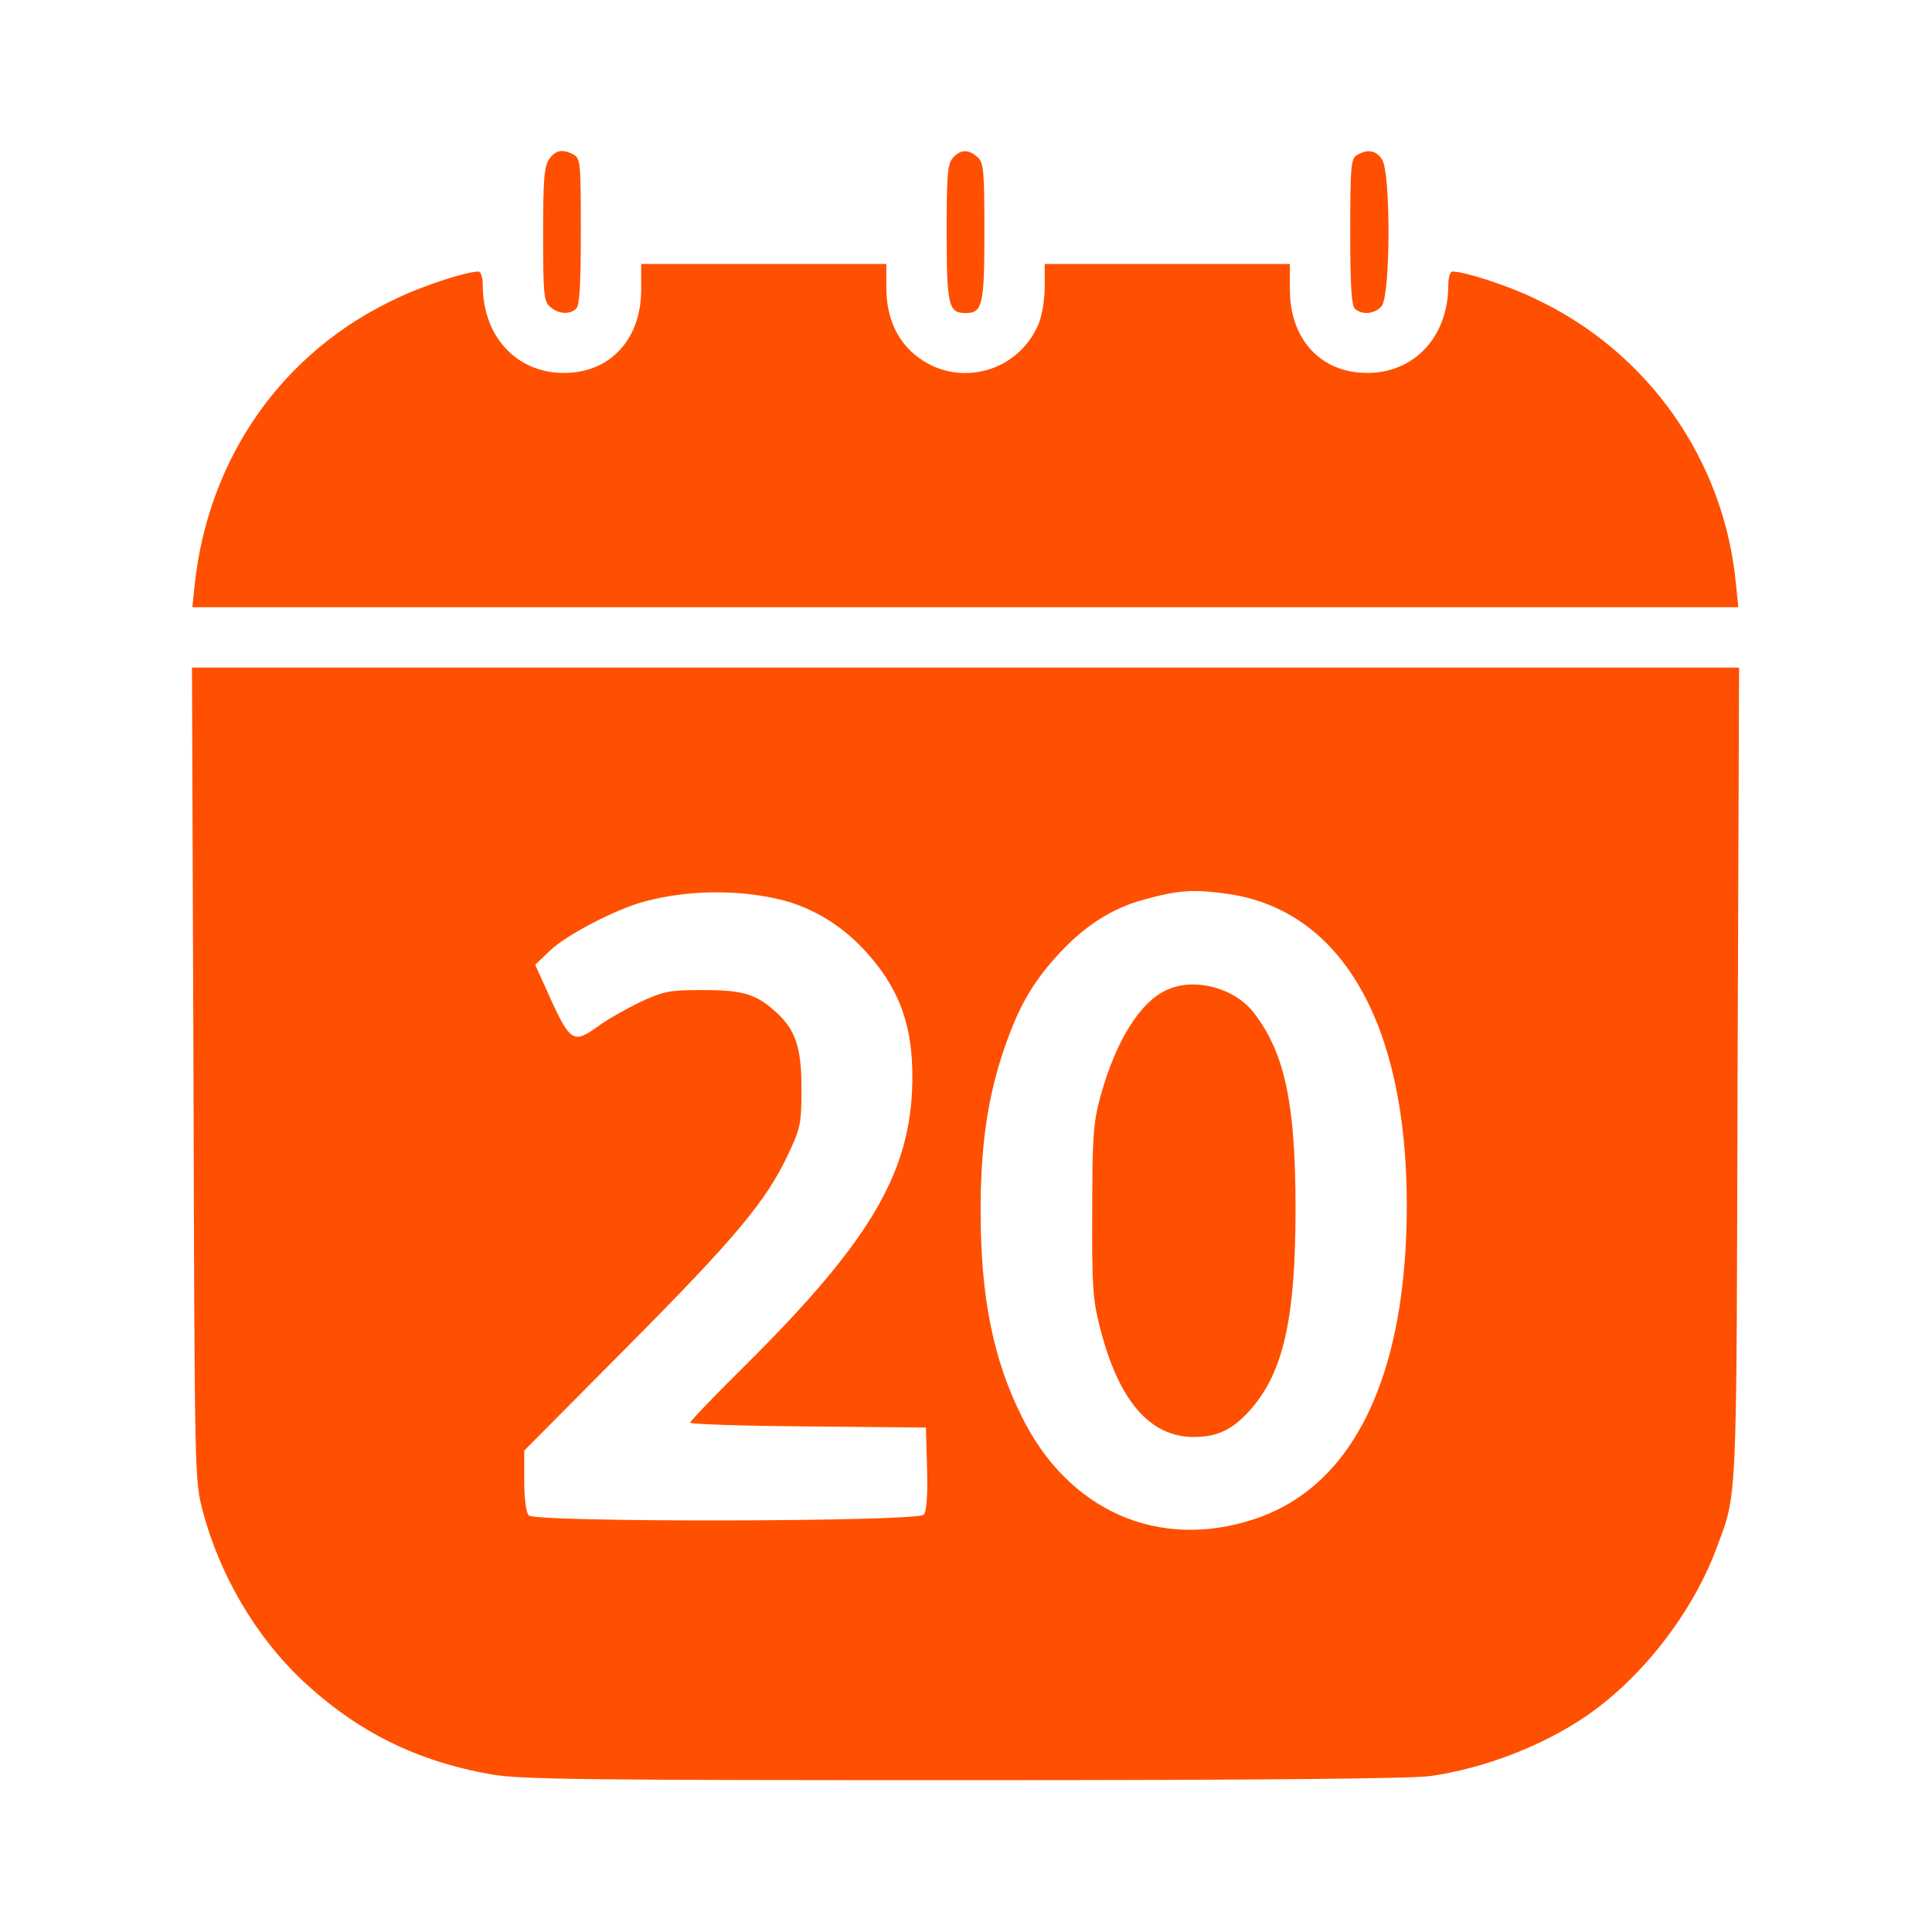 <?xml version="1.0" encoding="UTF-8"?> <svg xmlns="http://www.w3.org/2000/svg" width="683" height="683" viewBox="0 0 683 683" fill="none"><path d="M194.133 56.267C192.4 58.667 192 63.6 192 82.8C192 103.867 192.267 106.534 194.4 108.4C197.333 111.067 201.467 111.334 203.733 109.067C204.933 107.867 205.333 100 205.333 81.734C205.333 57.734 205.2 56 202.8 54.667C198.8 52.534 196.4 53.067 194.133 56.267Z" fill="#FE5000"></path><path d="M336.933 55.733C334.933 57.867 334.666 61.733 334.666 82.4C334.666 108 335.333 110.667 341.333 110.667C347.333 110.667 347.999 108 347.999 82.133C347.999 60.267 347.733 57.467 345.599 55.6C342.399 52.667 339.599 52.8 336.933 55.733Z" fill="#FE5000"></path><path d="M479.733 54.8C477.6 56 477.333 58.8 477.333 81.733C477.333 100 477.733 107.867 478.933 109.067C481.333 111.467 486 111.067 488.4 108.267C491.6 104.667 491.733 60.8 488.533 56.267C486.4 53.067 483.333 52.667 479.733 54.8Z" fill="#FE5000"></path><path d="M226.667 102.4C226.667 118.933 216.933 130.533 202 131.733C184 133.2 170.667 120 170.667 100.8C170.667 98.133 170 96 169.2 96C164.933 96 150 100.8 140.267 105.467C99.867 124.267 73.6 161.733 68.8 206.933L68 214.667H341.2H614.533L613.733 206.933C609.733 162.8 582.667 124.267 542.4 105.467C532.667 100.8 517.733 96 513.467 96C512.667 96 512 98.133 512 100.8C512 120 498.667 133.2 480.667 131.733C465.733 130.533 456 118.933 456 102.4V93.333H412.667H369.333V101.333C369.333 105.733 368.4 111.6 367.2 114.4C359.6 132.667 336.533 137.733 322.133 124.267C316.4 118.8 313.333 111.2 313.333 101.6V93.333H270H226.667V102.4Z" fill="#FE5000"></path><path d="M68.4 379.6C68.799 523.067 68.799 523.333 71.733 534.4C77.733 556.933 90.4 578.4 106.666 593.867C126.133 612.133 147.2 622.667 174 627.333C184 629.067 207.866 629.333 340.933 629.333C444.8 629.333 499.333 628.8 505.733 627.867C525.066 625.067 545.6 617.067 560.933 606.533C580.533 593.067 598.266 570.133 606.666 547.733C614.266 527.2 613.866 535.6 614.266 379.6L614.8 236H341.333H67.866L68.4 379.6ZM274 317.6C285.733 320 296.666 326.4 305.2 335.467C318.666 349.867 323.466 364.133 322.4 386.267C320.8 416.133 306.266 440.133 264.133 482C253.066 492.933 244 502.4 244 502.933C244 503.467 262.8 504.133 285.733 504.267L327.333 504.667L327.733 519.2C328 528.667 327.6 534.267 326.533 535.467C324.4 538 189.466 538.267 186.933 535.733C186 534.8 185.333 530 185.333 523.467V512.8L221.866 476C260 437.6 270.933 424.533 278.666 408C283.066 398.667 283.333 397.067 283.333 384.667C283.333 370.267 281.2 364 274.4 357.867C267.466 351.467 262.666 350 248.666 350C236.4 350 234.666 350.4 226.266 354.267C221.333 356.667 214.666 360.4 211.466 362.8C202.266 369.333 201.6 368.8 192.4 348.133L189.2 341.067L194.666 335.867C200.4 330.4 218.133 321.2 228 318.667C242.4 314.8 259.333 314.4 274 317.6ZM434 316C474.266 321.733 497.333 361.867 497.333 426C497.333 486.533 478.4 525.6 443.333 537.067C409.733 548.133 378 534.267 361.466 501.333C351.066 480.667 346.666 458.533 346.666 428C346.666 405.467 349.066 388.267 354.8 371.333C360 356 365.066 347.067 374.933 336.533C383.866 327.067 393.066 321.2 404 318.133C416.666 314.667 421.6 314.267 434 316Z" fill="#FE5000"></path><path d="M412.666 349.867C403.199 354 394.533 367.733 389.066 387.467C386.533 396.8 386.133 401.467 386.133 428C385.999 454.8 386.266 459.2 388.933 469.6C395.466 495.2 406.533 508 421.999 508C430.533 508 435.866 505.333 442.133 498.267C453.733 485.067 457.999 466 457.999 427.333C457.999 390.267 454.266 372.4 443.333 358.133C436.666 349.333 422.533 345.467 412.666 349.867Z" fill="#FE5000"></path></svg> 